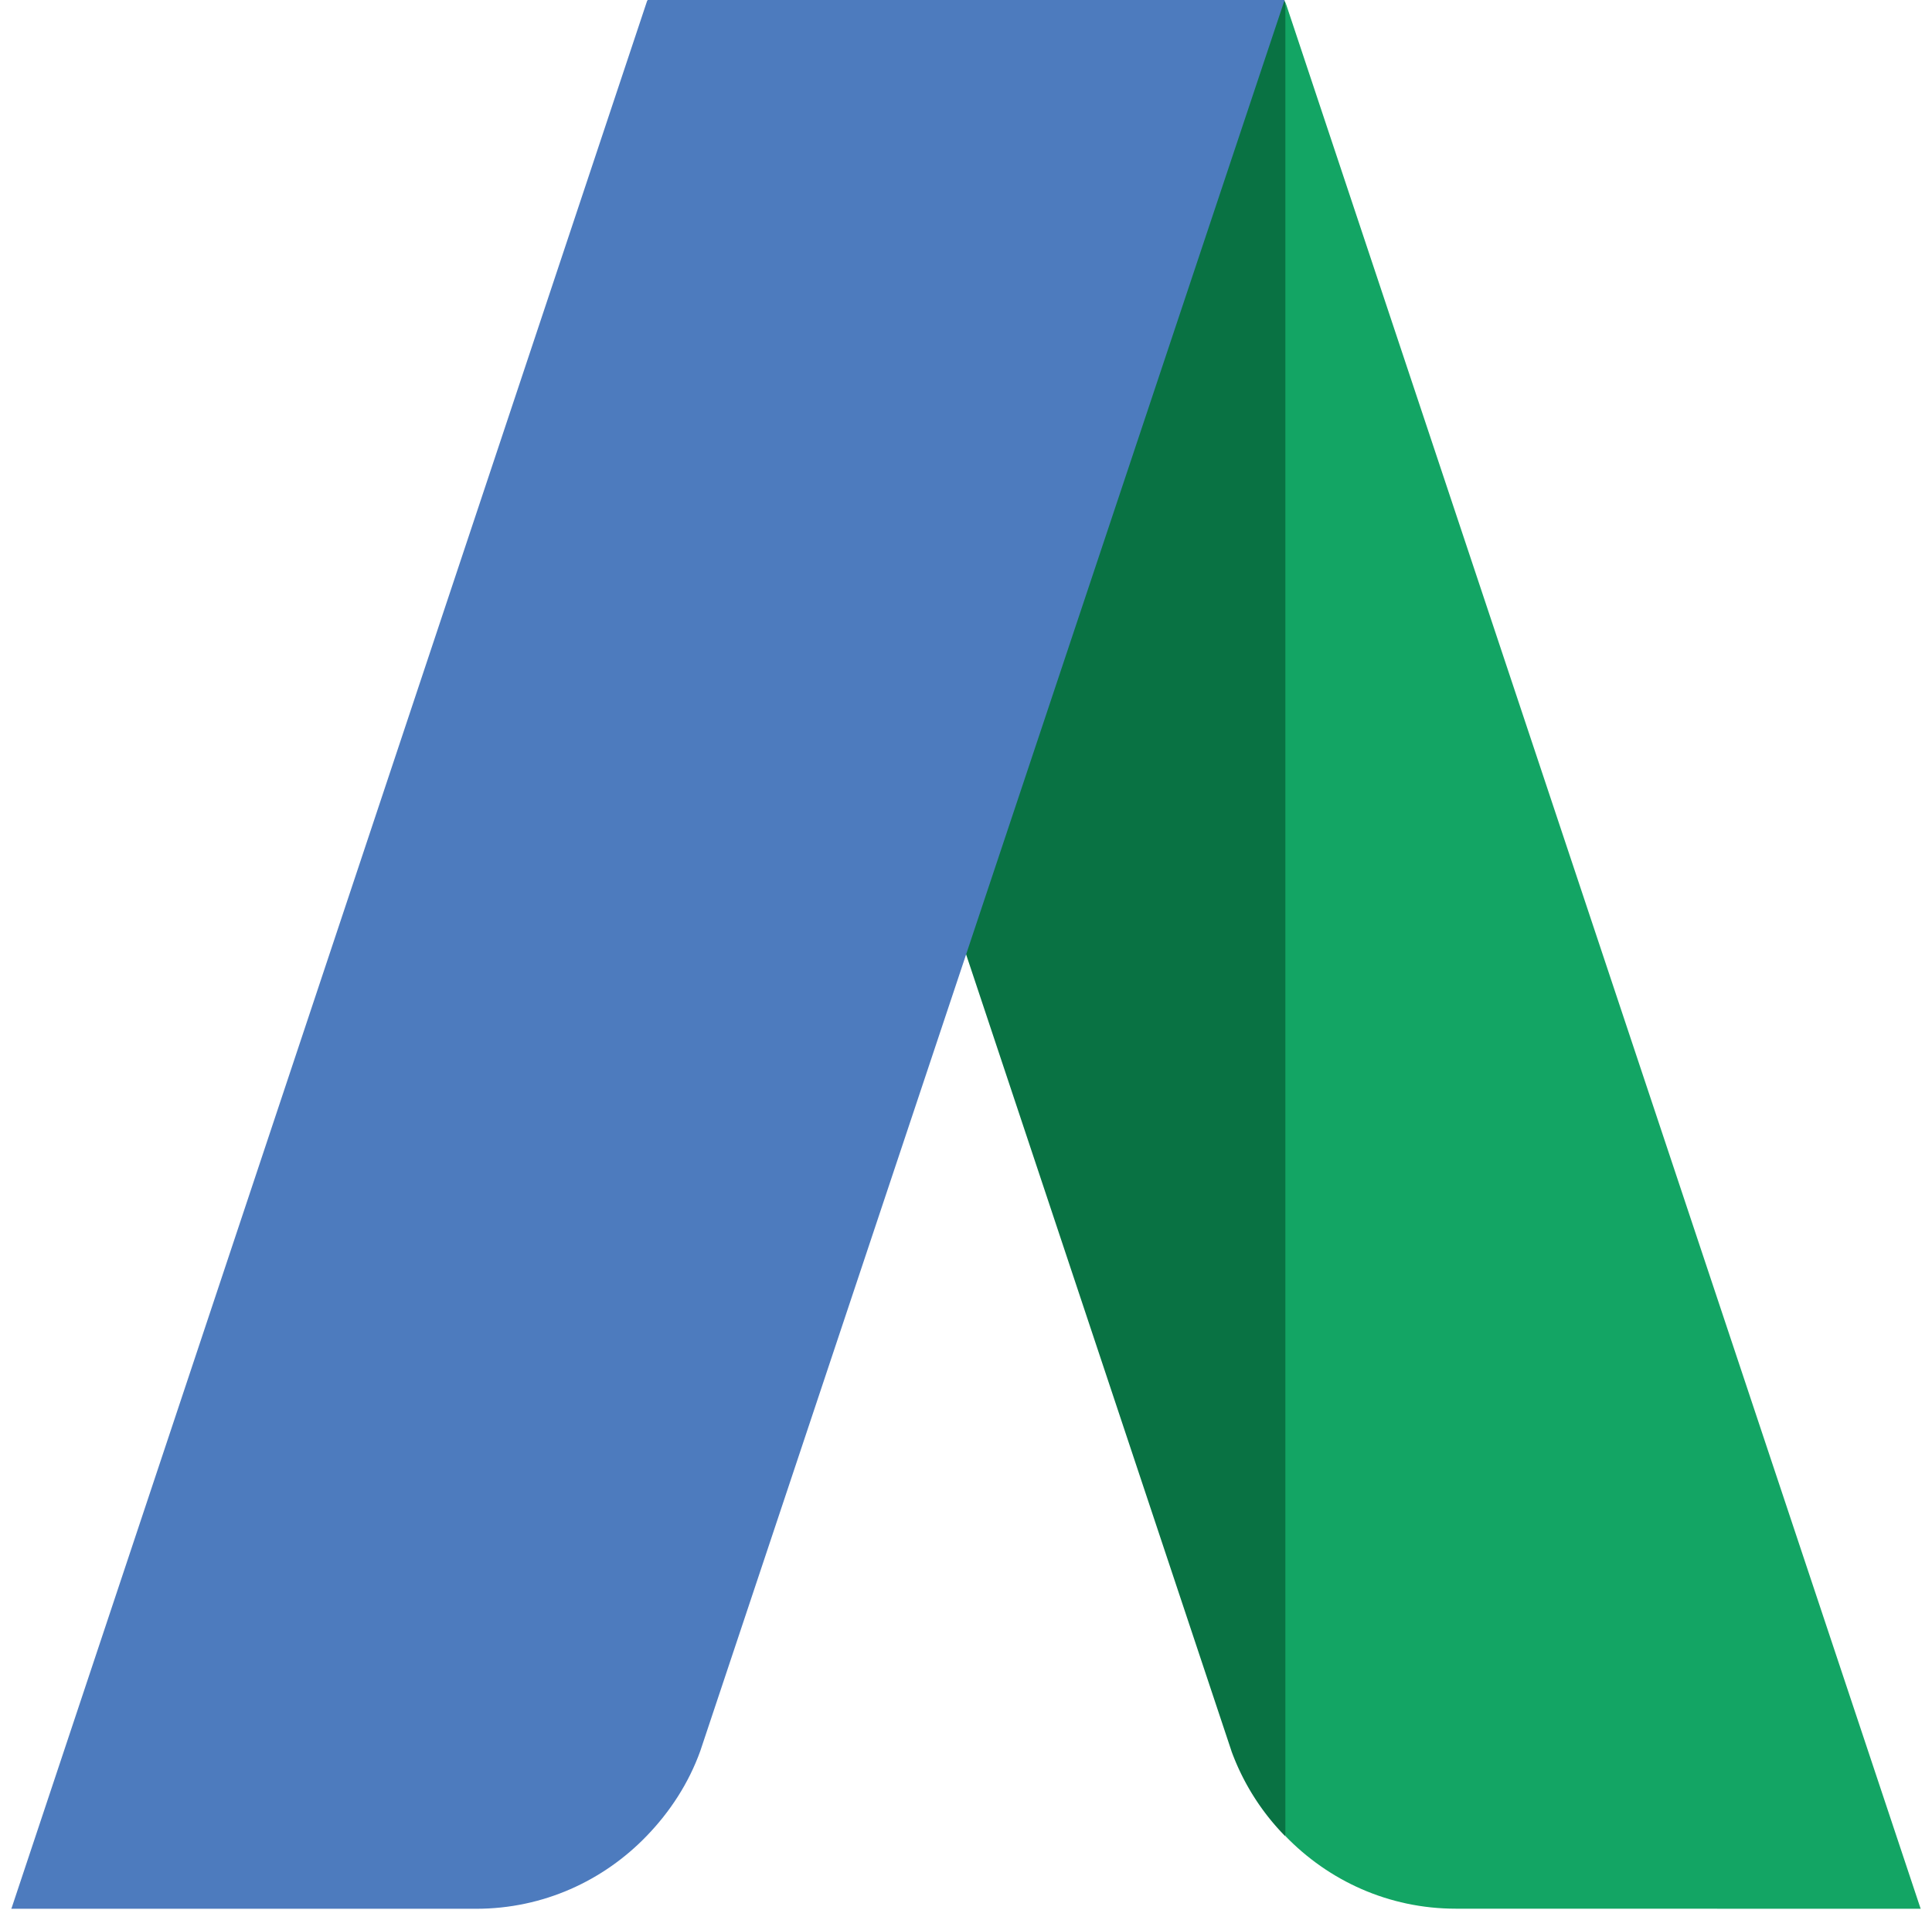 <svg width="86" height="85" fill="none" xmlns="http://www.w3.org/2000/svg"><g clip-path="url(#AdWords__a)"><path d="M42.999 42.457 54.81 77.908c.004.007.004.014.007.025a10.593 10.593 0 0 0 2.388 3.781l1.307-2.724-.78-76.397-.527-2.496-.031-.083-1.09.931-13.527 40.497.44 1.015Z" fill="#097243"/><path d="m64.803 84.944 20.697.004-.021-.049L57.216.09v81.62c1.92 1.987 4.6 3.234 7.587 3.234Z" fill="#13A564"/><path d="m28.829.01-.004.032-.01-.032L.521 84.903l-.021.045h20.696c2.985 0 5.667-1.248 7.588-3.24 1.04-1.075 1.871-2.347 2.388-3.782.003-.01.003-.018.007-.021L57.182 0H28.825v.01h.004Z" fill="#4D7BBE"/></g><defs><clipPath id="AdWords__a"><path fill="#fff" transform="translate(.5)" d="M0 0h85v85H0z"/></clipPath></defs></svg>